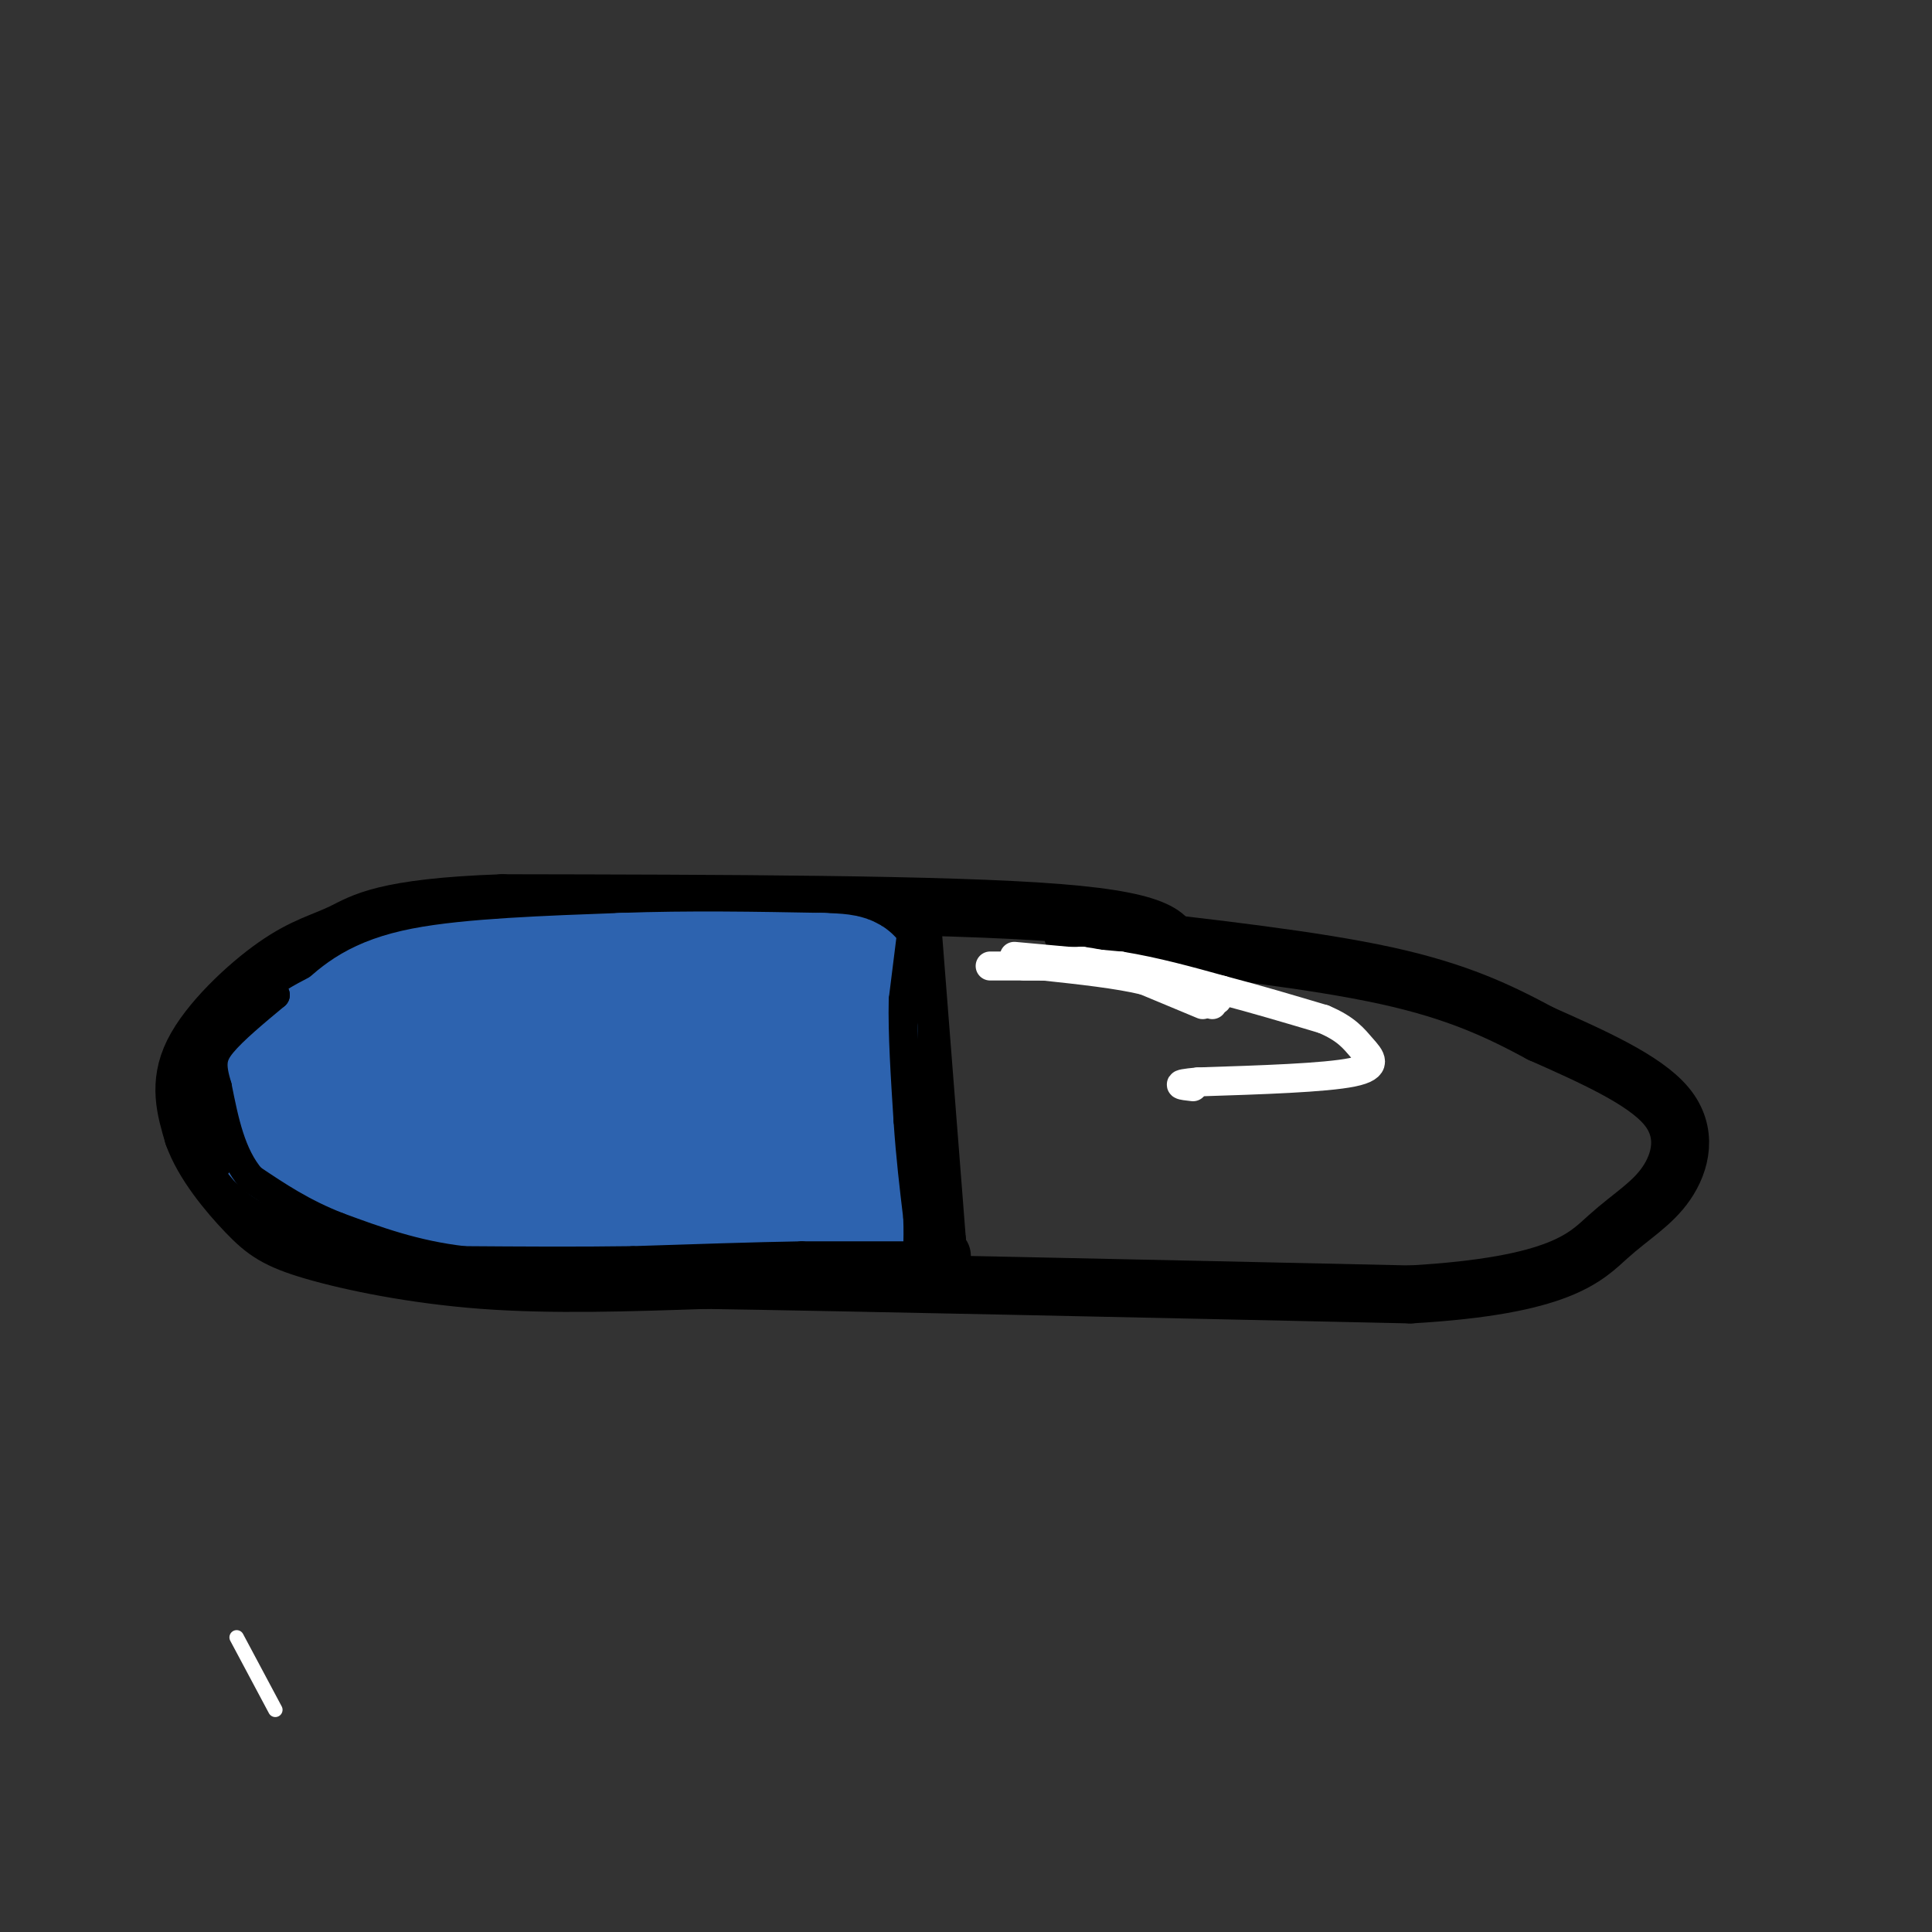 <svg viewBox='0 0 400 400' version='1.1' xmlns='http://www.w3.org/2000/svg' xmlns:xlink='http://www.w3.org/1999/xlink'><rect x="0" y="0" width="400" height="400" fill="#333333" stroke="none"/><g fill='none' stroke='#000000' stroke-width='12' stroke-linecap='round' stroke-linejoin='round'><path d='M243,198c-0.417,-3.583 -0.833,-7.167 -24,-9c-23.167,-1.833 -69.083,-1.917 -115,-2'/><path d='M104,187c-24.687,0.858 -28.906,4.003 -33,6c-4.094,1.997 -8.064,2.845 -14,7c-5.936,4.155 -13.839,11.616 -17,18c-3.161,6.384 -1.581,11.692 0,17'/><path d='M40,235c2.054,5.864 7.190,12.026 11,16c3.810,3.974 6.295,5.762 14,8c7.705,2.238 20.630,4.925 35,6c14.370,1.075 30.185,0.537 46,0'/><path d='M146,265c32.000,0.500 89.000,1.750 146,3'/><path d='M292,268c31.228,-1.794 36.298,-7.780 41,-12c4.702,-4.220 9.035,-6.675 12,-11c2.965,-4.325 4.561,-10.522 0,-16c-4.561,-5.478 -15.281,-10.239 -26,-15'/><path d='M319,214c-8.622,-4.644 -17.178,-8.756 -32,-12c-14.822,-3.244 -35.911,-5.622 -57,-8'/><path d='M230,194c-10.500,-1.333 -8.250,-0.667 -6,0'/><path d='M189,193c0.000,0.000 5.000,64.000 5,64'/><path d='M194,257c1.000,11.167 1.000,7.083 1,3'/></g>
<g fill='none' stroke='#2d63af' stroke-width='28' stroke-linecap='round' stroke-linejoin='round'><path d='M161,211c0.000,0.000 12.000,17.000 12,17'/><path d='M173,228c2.000,5.667 1.000,11.333 0,17'/><path d='M173,245c-9.667,3.167 -33.833,2.583 -58,2'/><path d='M115,247c-13.822,0.222 -19.378,-0.222 -26,-2c-6.622,-1.778 -14.311,-4.889 -22,-8'/><path d='M67,237c-5.244,-3.956 -7.356,-9.844 -6,-14c1.356,-4.156 6.178,-6.578 11,-9'/><path d='M72,214c3.444,-3.044 6.556,-6.156 16,-8c9.444,-1.844 25.222,-2.422 41,-3'/><path d='M129,203c13.667,-0.500 27.333,-0.250 41,0'/><path d='M170,203c7.357,0.202 5.250,0.708 5,3c-0.250,2.292 1.357,6.369 1,9c-0.357,2.631 -2.679,3.815 -5,5'/><path d='M171,220c-17.667,1.167 -59.333,1.583 -101,2'/><path d='M70,222c-18.600,0.178 -14.600,-0.378 -13,0c1.600,0.378 0.800,1.689 0,3'/><path d='M57,225c-0.178,2.244 -0.622,6.356 1,9c1.622,2.644 5.311,3.822 9,5'/><path d='M67,239c4.822,2.067 12.378,4.733 24,6c11.622,1.267 27.311,1.133 43,1'/><path d='M134,246c14.167,0.167 28.083,0.083 42,0'/><path d='M176,246c7.067,0.622 3.733,2.178 2,2c-1.733,-0.178 -1.867,-2.089 -2,-4'/><path d='M176,244c-0.500,-1.000 -0.750,-1.500 -1,-2'/></g>
<g fill='none' stroke='#000000' stroke-width='6' stroke-linecap='round' stroke-linejoin='round'><path d='M189,191c0.000,0.000 -2.000,16.000 -2,16'/><path d='M187,207c-0.167,6.833 0.417,15.917 1,25'/><path d='M188,232c0.500,7.500 1.250,13.750 2,20'/><path d='M190,252c0.222,5.333 -0.222,8.667 0,9c0.222,0.333 1.111,-2.333 2,-5'/><path d='M192,256c0.333,-3.500 0.167,-9.750 0,-16'/><path d='M189,260c0.000,0.000 -23.000,0.000 -23,0'/><path d='M166,260c-9.667,0.167 -22.333,0.583 -35,1'/><path d='M131,261c-11.667,0.167 -23.333,0.083 -35,0'/><path d='M96,261c-10.167,-1.167 -18.083,-4.083 -26,-7'/><path d='M70,254c-7.333,-2.833 -12.667,-6.417 -18,-10'/><path d='M52,244c-4.167,-4.833 -5.583,-11.917 -7,-19'/><path d='M45,225c-1.356,-4.511 -1.244,-6.289 1,-9c2.244,-2.711 6.622,-6.356 11,-10'/><path d='M57,206c-0.167,-0.667 -6.083,2.667 -12,6'/><path d='M45,212c-3.378,1.867 -5.822,3.533 -6,8c-0.178,4.467 1.911,11.733 4,19'/><path d='M43,239c1.000,3.500 1.500,2.750 2,2'/><path d='M57,202c0.000,0.000 13.000,-9.000 13,-9'/><path d='M70,193c4.833,-2.667 10.417,-4.833 16,-7'/></g>
<g fill='none' stroke='#ffffff' stroke-width='6' stroke-linecap='round' stroke-linejoin='round'><path d='M212,200c0.000,0.000 12.000,0.000 12,0'/><path d='M224,200c5.167,0.667 12.083,2.333 19,4'/><path d='M243,204c4.500,1.333 6.250,2.667 8,4'/><path d='M205,200c0.000,0.000 19.000,0.000 19,0'/><path d='M224,200c4.500,0.167 6.250,0.583 8,1'/><path d='M249,208c0.000,0.000 -12.000,-5.000 -12,-5'/><path d='M237,203c-5.500,-1.333 -13.250,-2.167 -21,-3'/><path d='M216,200c-2.167,-0.667 2.917,-0.833 8,-1'/><path d='M224,199c4.167,0.500 10.583,2.250 17,4'/><path d='M241,203c4.667,1.333 7.833,2.667 11,4'/><path d='M210,198c0.000,0.000 22.000,2.000 22,2'/><path d='M232,200c7.167,1.167 14.083,3.083 21,5'/><path d='M253,205c7.000,1.833 14.000,3.917 21,6'/><path d='M274,211c4.798,2.012 6.292,4.042 8,6c1.708,1.958 3.631,3.845 -2,5c-5.631,1.155 -18.815,1.577 -32,2'/><path d='M248,224c-5.500,0.500 -3.250,0.750 -1,1'/></g>
<g fill='none' stroke='#ffffff' stroke-width='3' stroke-linecap='round' stroke-linejoin='round'><path d='M49,339c0.000,0.000 8.000,15.000 8,15'/></g>
</svg>